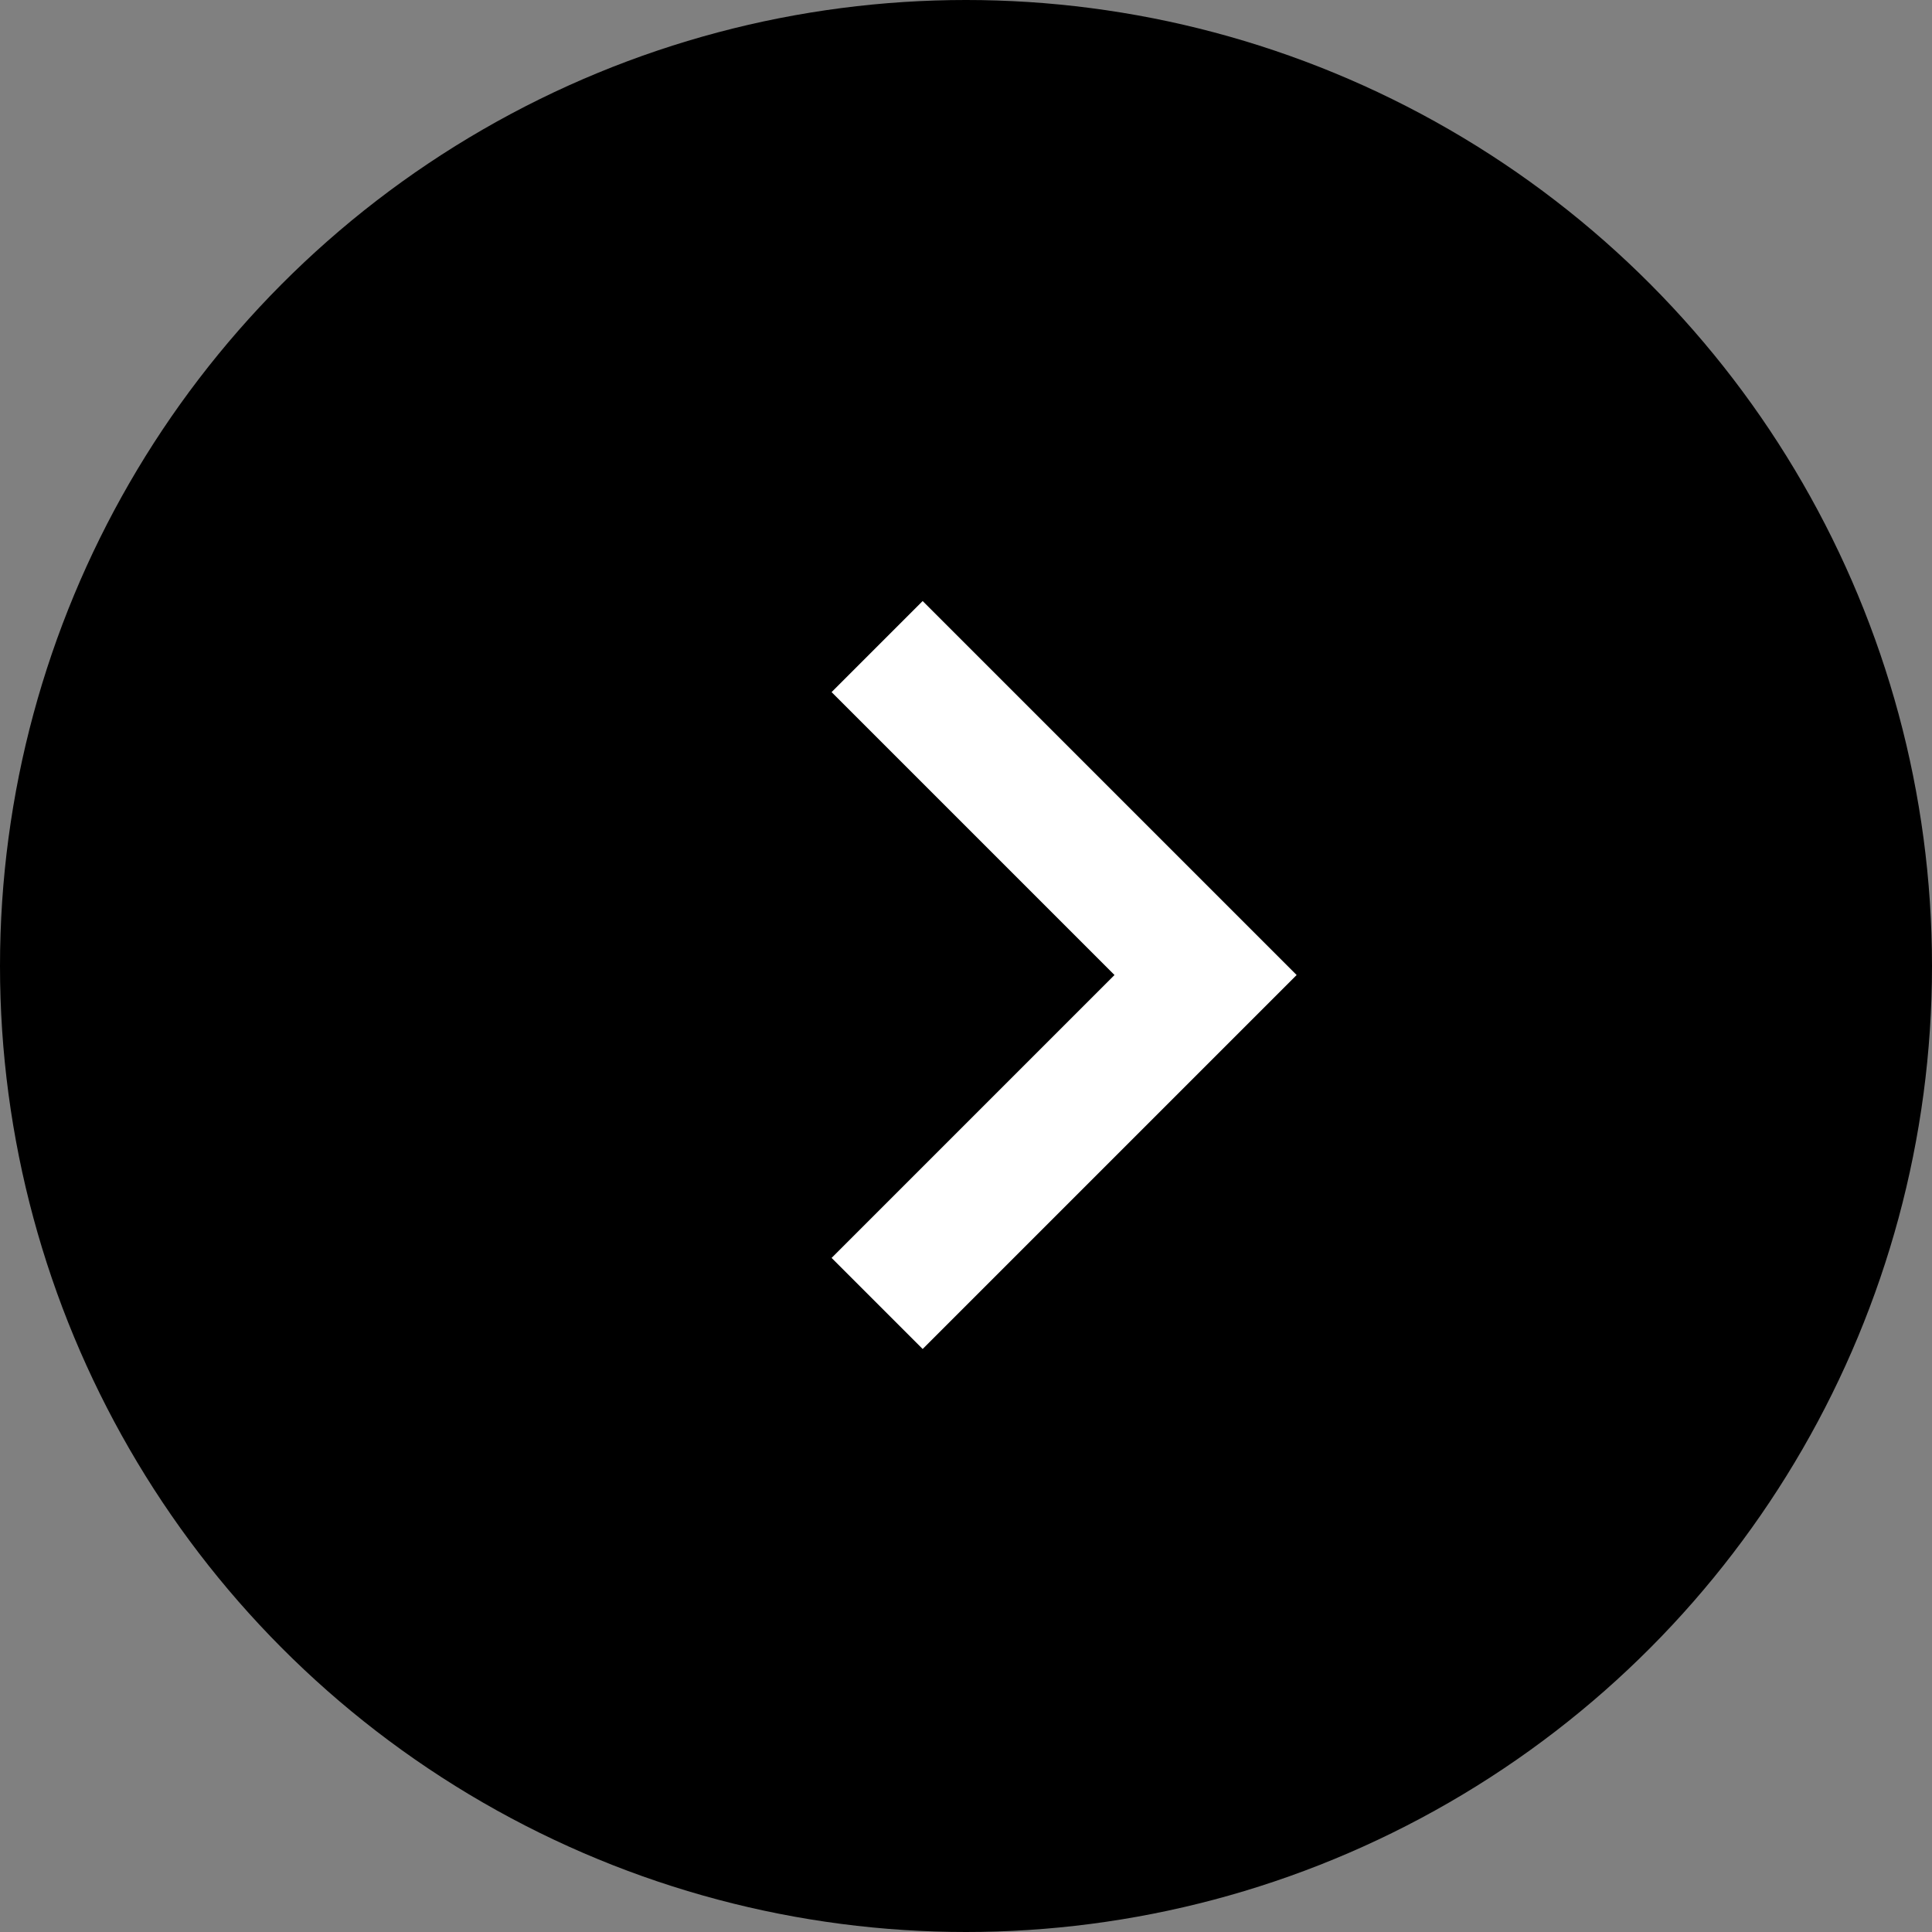 <svg data-name="レイヤー 2" xmlns="http://www.w3.org/2000/svg" viewBox="0 0 30 30"><rect x="0" y="0" width="30" height="30" fill="#808080" stroke="none"/><g data-name="文字"><circle cx="15" cy="15" r="15"/><path fill="none" stroke="#fff" stroke-miterlimit="10" stroke-width="2" d="M13.62 10.04l5.1 5.1-5.1 5.1"/></g></svg>